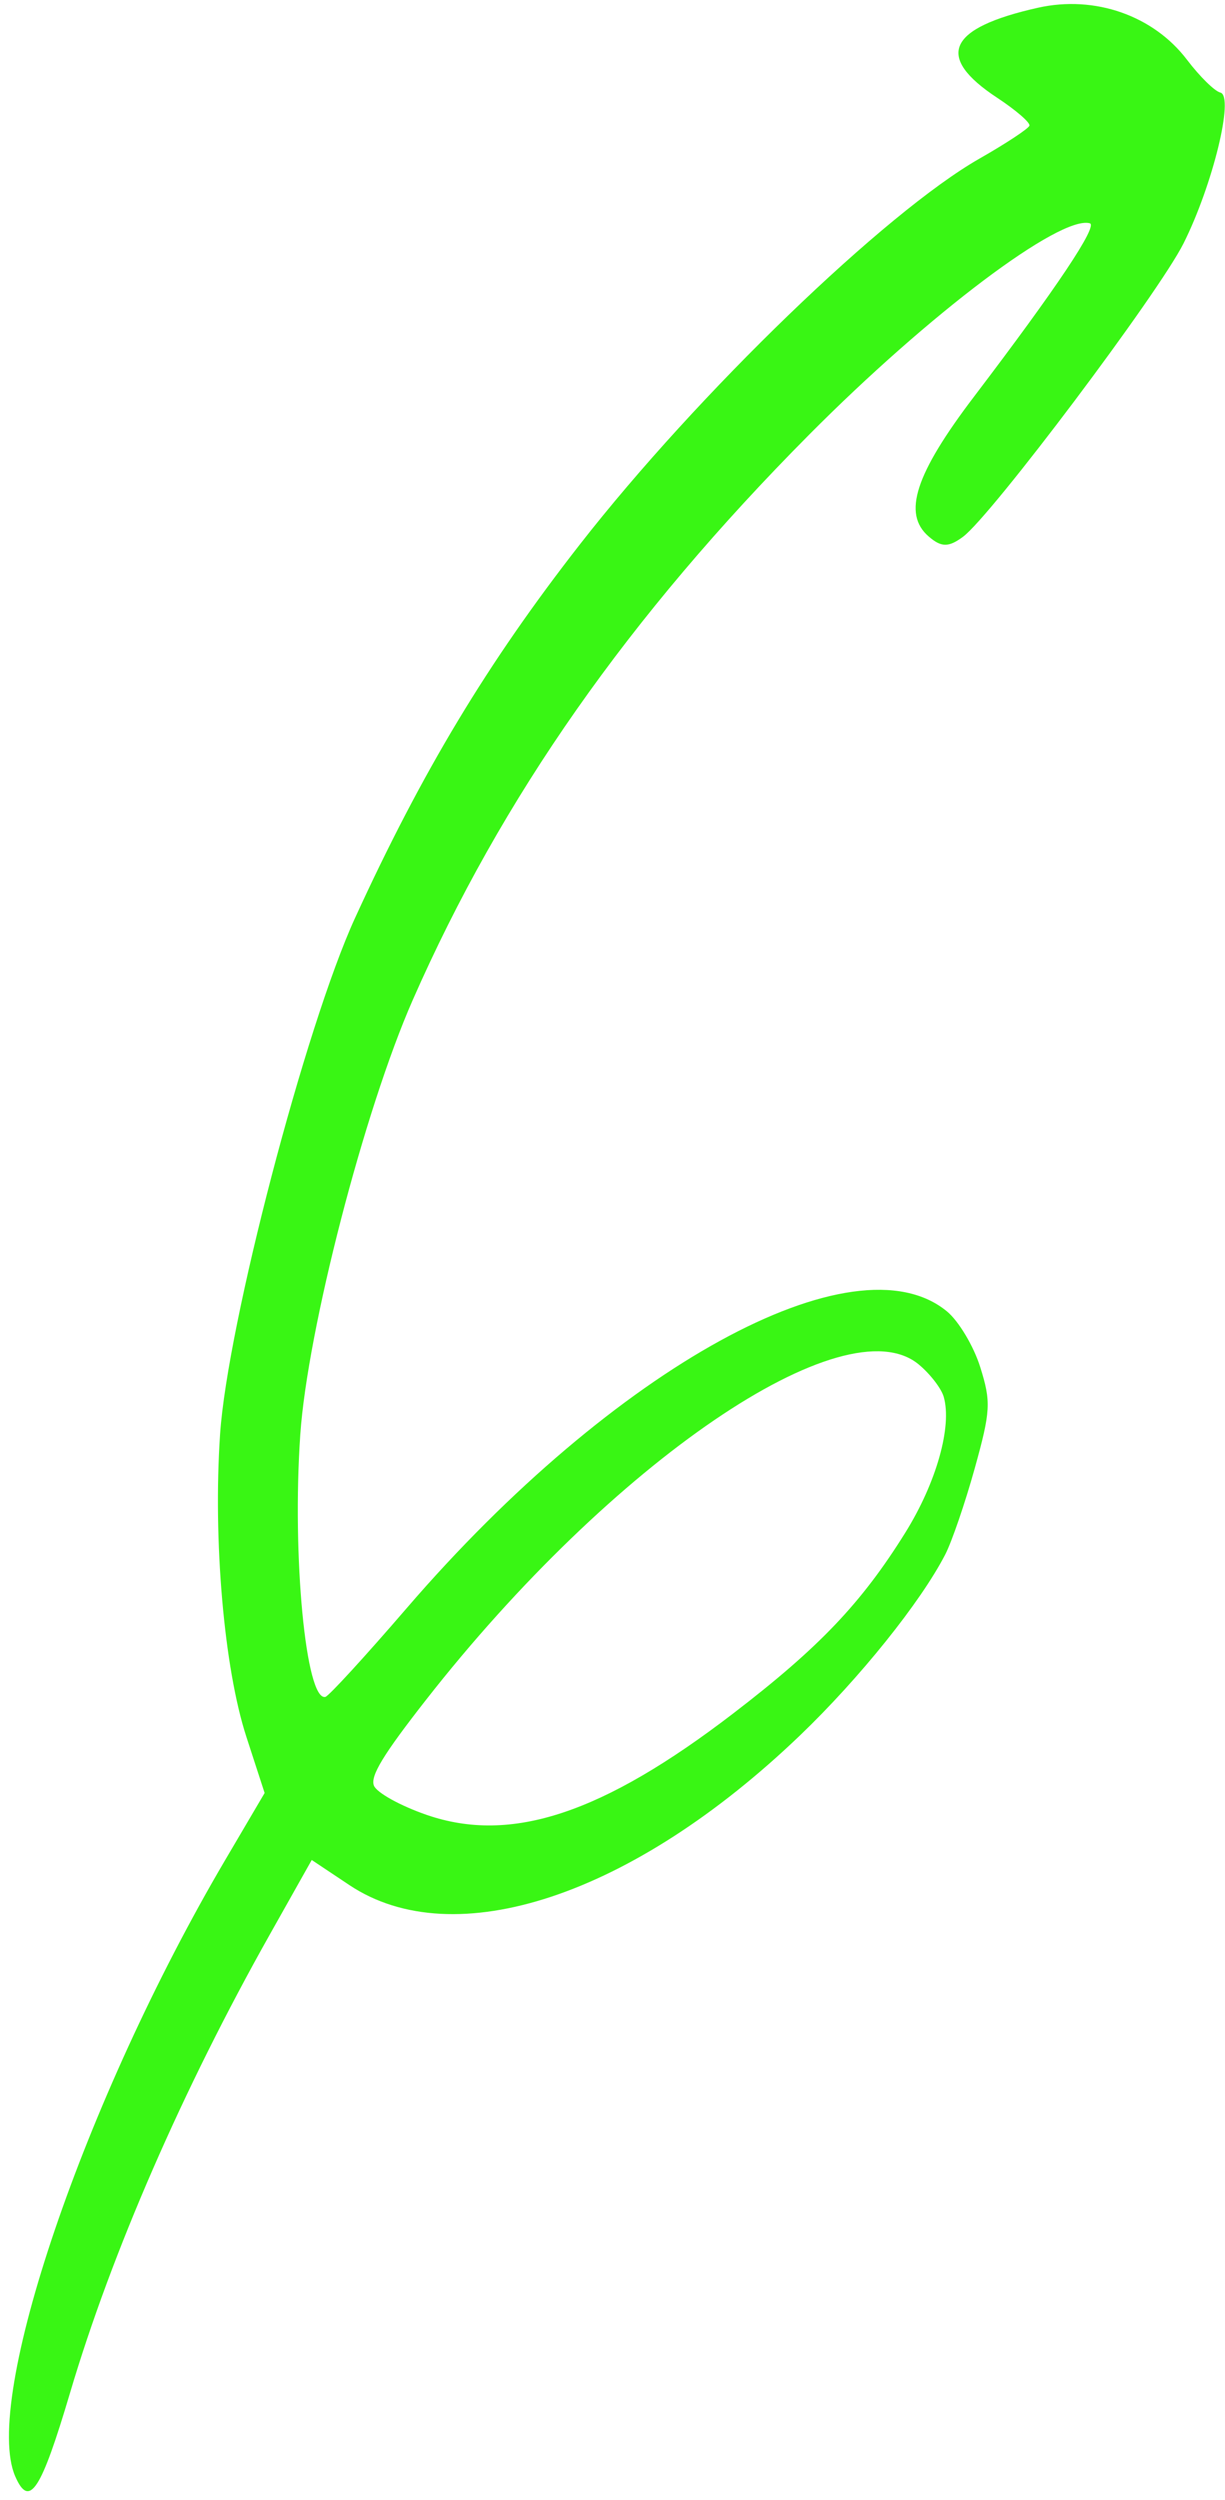 <?xml version="1.0" encoding="UTF-8"?> <svg xmlns="http://www.w3.org/2000/svg" width="100" height="204" viewBox="0 0 100 204" fill="none"><path fill-rule="evenodd" clip-rule="evenodd" d="M77.161 126.851C75.15 130.744 70.171 136.943 65.319 141.597C51.649 154.705 37.097 159.54 28.519 153.822L25.448 151.775L22.009 157.886C14.941 170.443 9.111 183.814 5.726 195.23C3.343 203.267 2.397 204.713 1.244 202.075C-1.468 195.868 6.901 171.294 18.361 151.816L21.602 146.308L20.109 141.716C18.289 136.114 17.384 125.697 17.966 117.03C18.566 108.09 24.929 83.759 28.98 74.915C34.461 62.95 39.797 54.087 47.335 44.427C56.943 32.115 72.267 17.327 79.969 12.936C82.124 11.707 83.955 10.501 84.035 10.256C84.117 10.011 82.932 8.987 81.404 7.98C76.294 4.615 77.354 2.28 84.74 0.63C89.371 -0.405 94.155 1.267 96.9 4.88C97.935 6.242 99.158 7.445 99.618 7.553C100.776 7.825 99 15.102 96.616 19.859C94.571 23.938 80.904 42.113 78.609 43.805C77.43 44.675 76.841 44.668 75.807 43.774C73.659 41.92 74.71 38.682 79.509 32.37C86.28 23.465 89.659 18.406 88.961 18.219C86.528 17.567 75.833 25.623 66.042 35.48C51.315 50.307 40.959 65.073 33.689 81.61C29.733 90.609 25.1 108.512 24.513 117.068C23.832 126.976 24.968 138.831 26.561 138.468C26.837 138.405 29.822 135.149 33.194 131.233C50.133 111.561 69.762 100.783 77.305 107.013C78.264 107.804 79.487 109.853 80.023 111.566C80.912 114.404 80.871 115.134 79.572 119.812C78.788 122.634 77.702 125.802 77.161 126.851ZM77.039 113.982C76.841 113.292 75.92 112.101 74.992 111.334C68.965 106.356 49.964 119.295 34.762 138.729C31.284 143.175 30.223 144.919 30.522 145.702C30.741 146.278 32.684 147.355 34.84 148.098C41.728 150.469 49.19 147.998 59.866 139.808C66.882 134.427 70.324 130.811 73.906 125.059C76.435 120.997 77.732 116.41 77.039 113.982Z" fill="#39F614"></path></svg> 